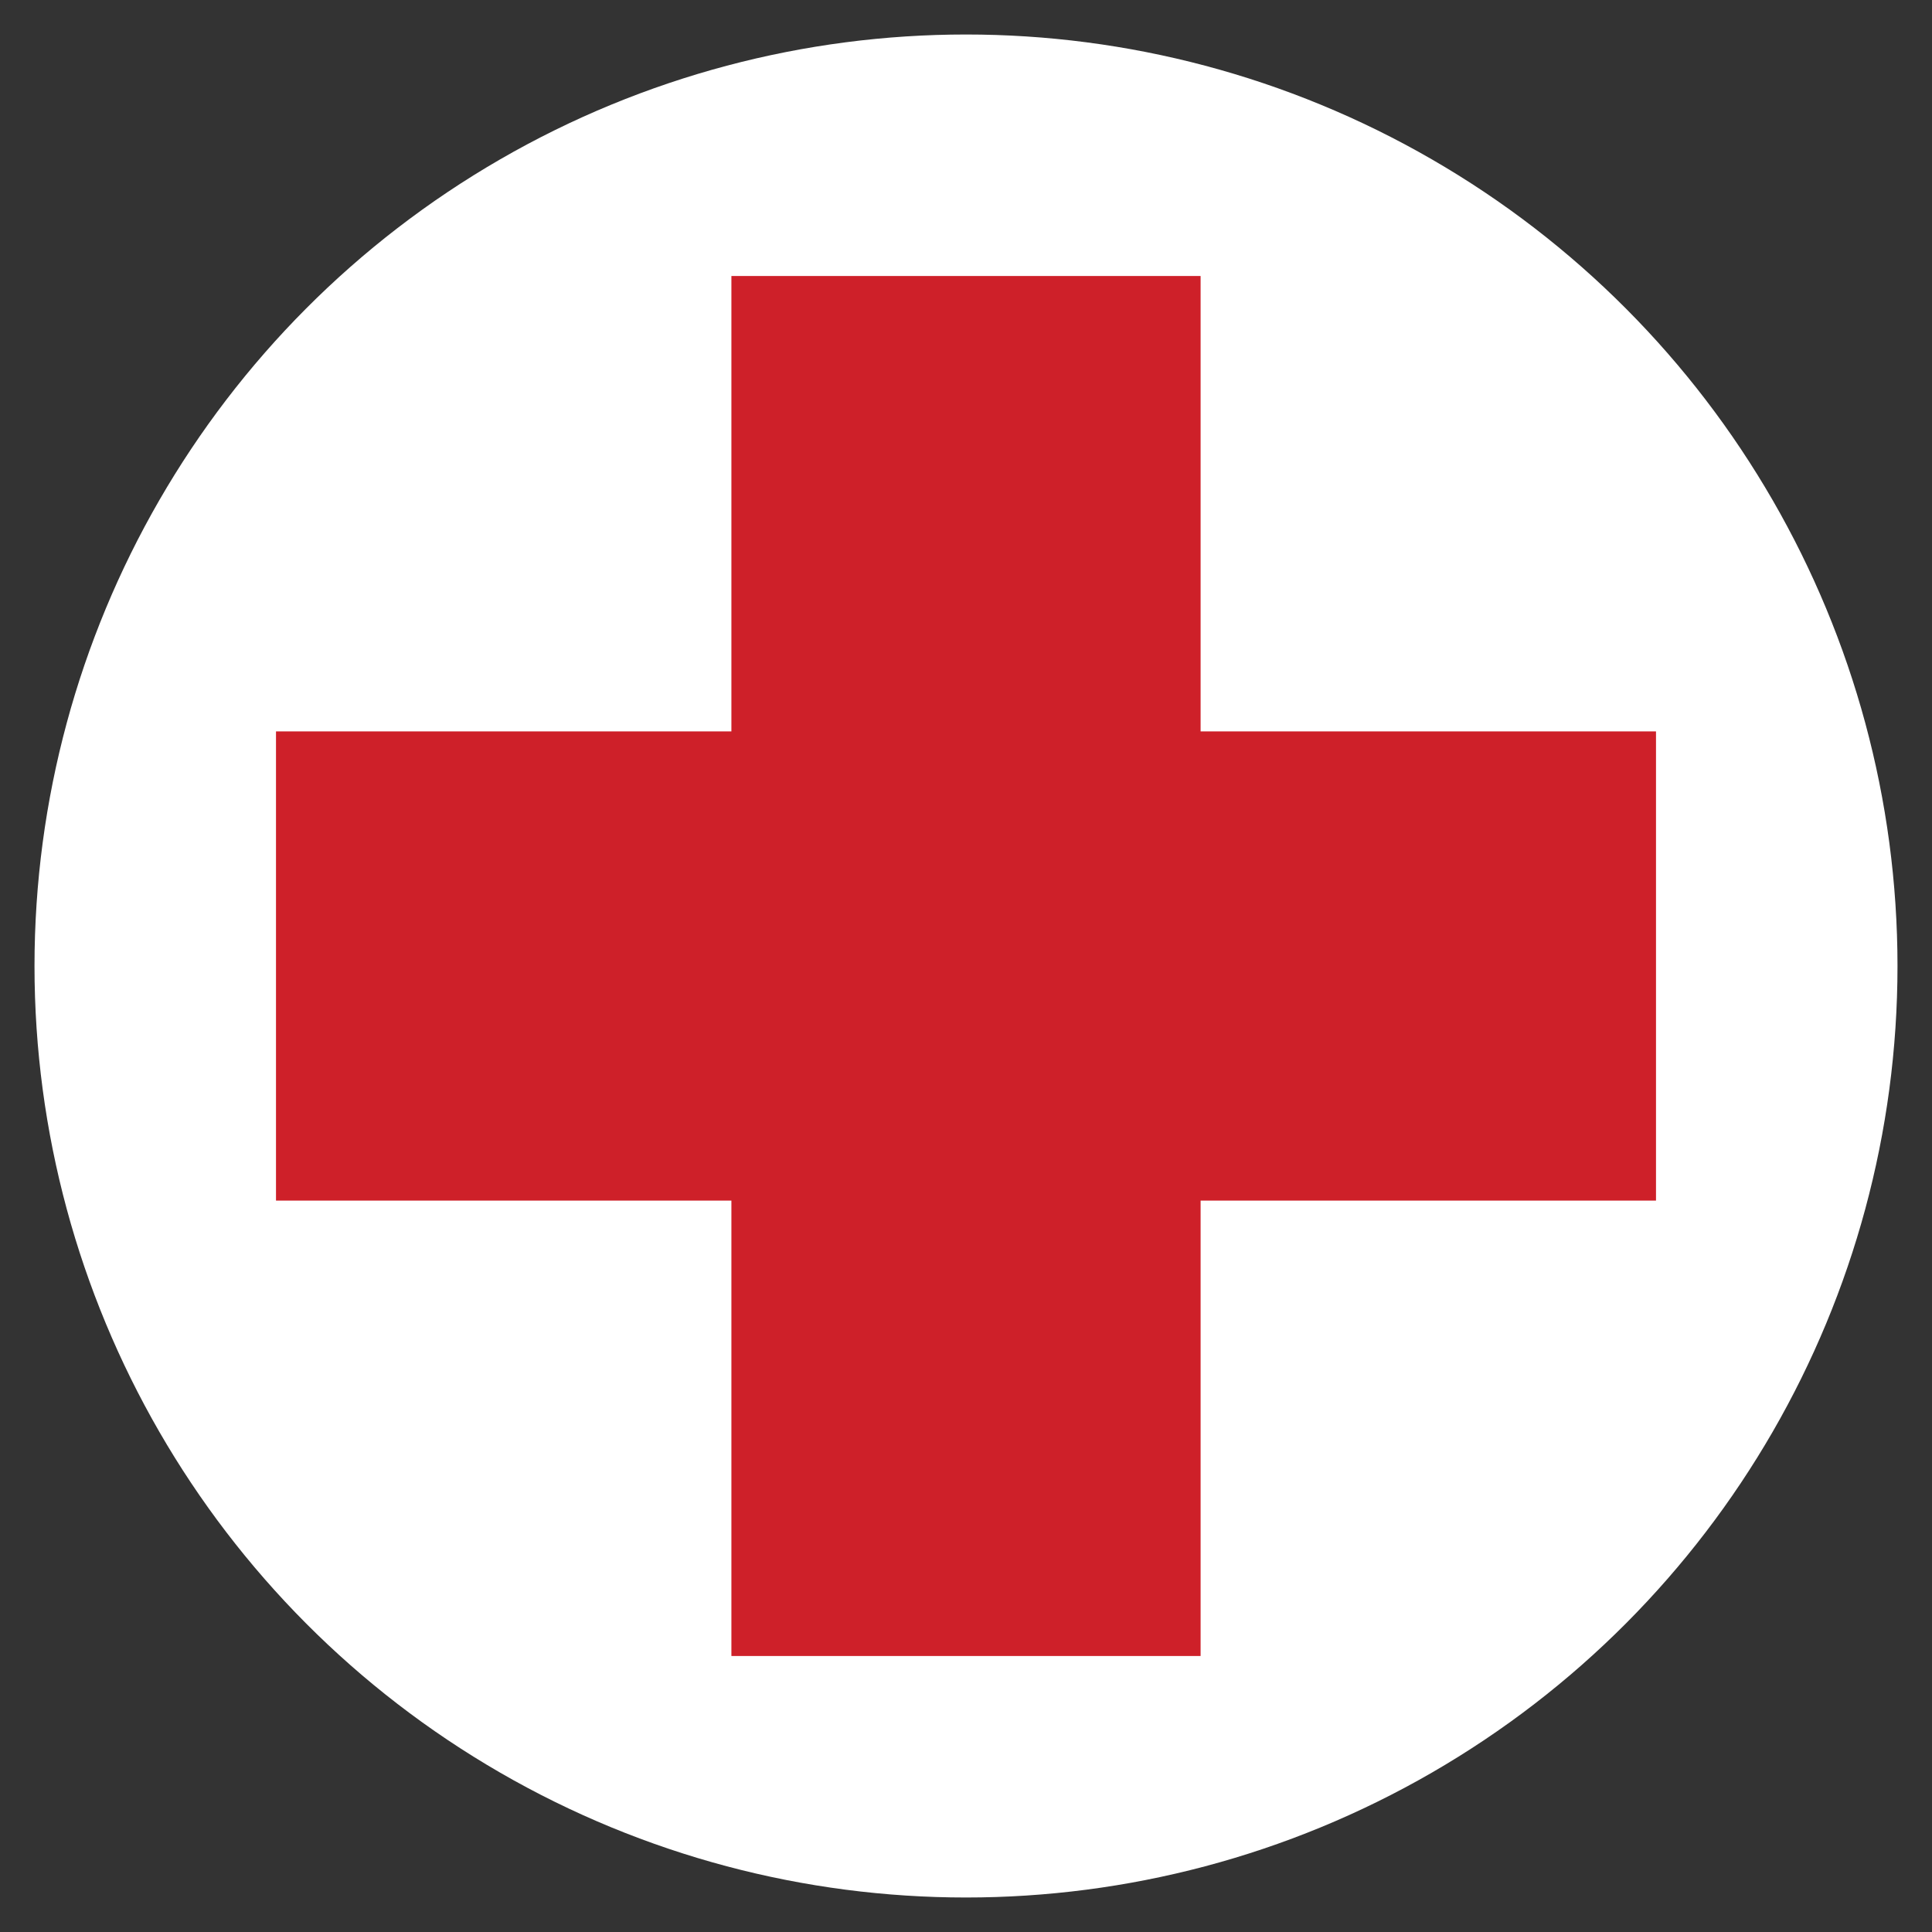 <svg xmlns="http://www.w3.org/2000/svg" viewBox="0 0 140 140" width="70px" height="70px">
<rect x="0" y="0" width="140" height="140" fill="#333333" stroke="none"/>
<circle style="fill:#fff;" cx="70" cy="70" r="67.5"/>
<polygon style="fill:#ce2029;" points="120,53 120,87 87,87 87,120 53,120 53,87 20,87 20,53 53,53 53,20 87,20 87,53 "/>
</svg>